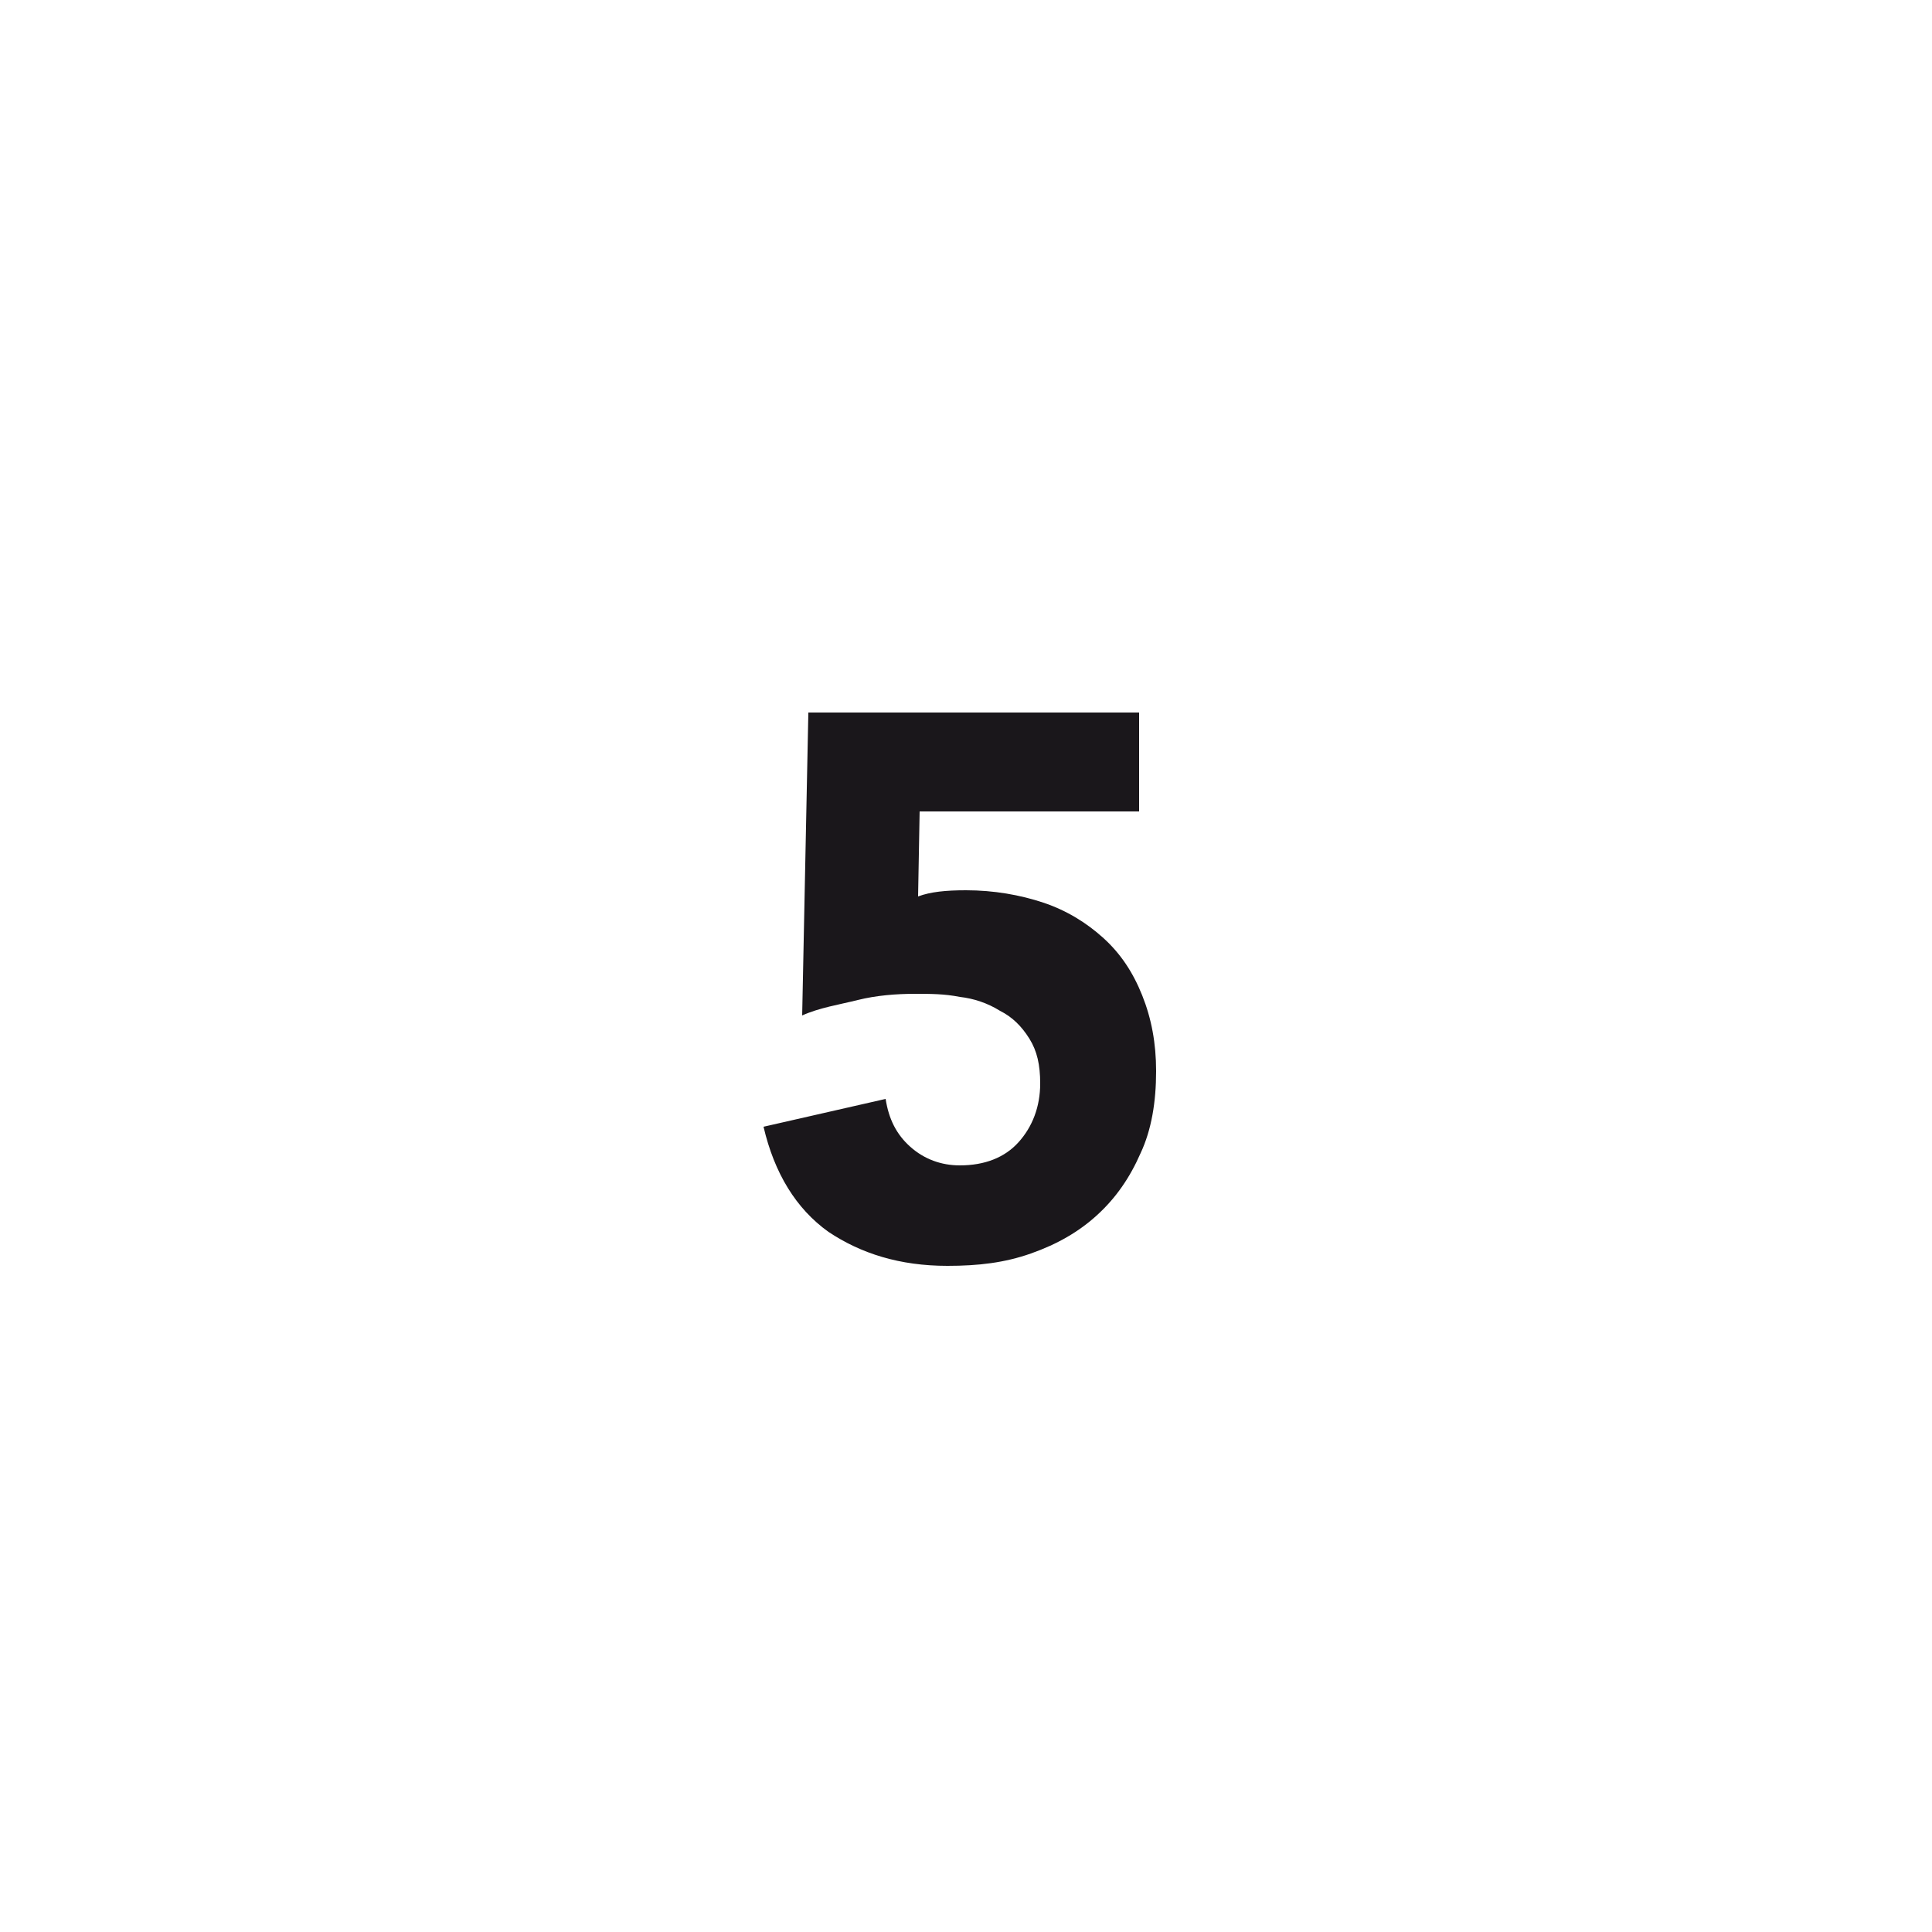 <?xml version="1.0" encoding="UTF-8"?>
<svg xmlns="http://www.w3.org/2000/svg" xmlns:xlink="http://www.w3.org/1999/xlink" version="1.1" id="Ebene_1" x="0px" y="0px" viewBox="0 0 125 125" style="enable-background:new 0 0 125 125;" xml:space="preserve">
<style type="text/css">
	.st0{fill:none;}
	.st1{enable-background:new    ;}
	.st2{fill:#1A171B;}
</style>
<rect y="0" class="st0" width="125" height="125"></rect>
<g class="st1">
	<path class="st2" d="M73.6,52.5H59.5l-0.1,5.5c0.8-0.3,1.8-0.4,3.1-0.4c1.8,0,3.5,0.3,5,0.8c1.5,0.5,2.8,1.3,3.9,2.3   c1.1,1,1.9,2.2,2.5,3.7c0.6,1.5,0.9,3.1,0.9,4.9c0,2-0.3,3.8-1,5.3c-0.7,1.6-1.6,2.9-2.8,4c-1.2,1.1-2.6,1.9-4.3,2.5   s-3.4,0.8-5.4,0.8c-3.1,0-5.6-0.8-7.7-2.2c-2.1-1.5-3.5-3.8-4.2-6.8l7.9-1.8c0.2,1.3,0.7,2.3,1.6,3.1c0.9,0.8,2,1.2,3.2,1.2   c1.6,0,2.9-0.5,3.8-1.5s1.4-2.3,1.4-3.8c0-1.2-0.2-2.1-0.7-2.9c-0.5-0.8-1.1-1.4-1.9-1.8c-0.8-0.5-1.7-0.8-2.6-0.9   c-1-0.2-1.9-0.2-2.9-0.2c-1.2,0-2.5,0.1-3.7,0.4s-2.5,0.5-3.6,1l0.4-19.6h21.4V52.5z"></path>
</g>
</svg>
